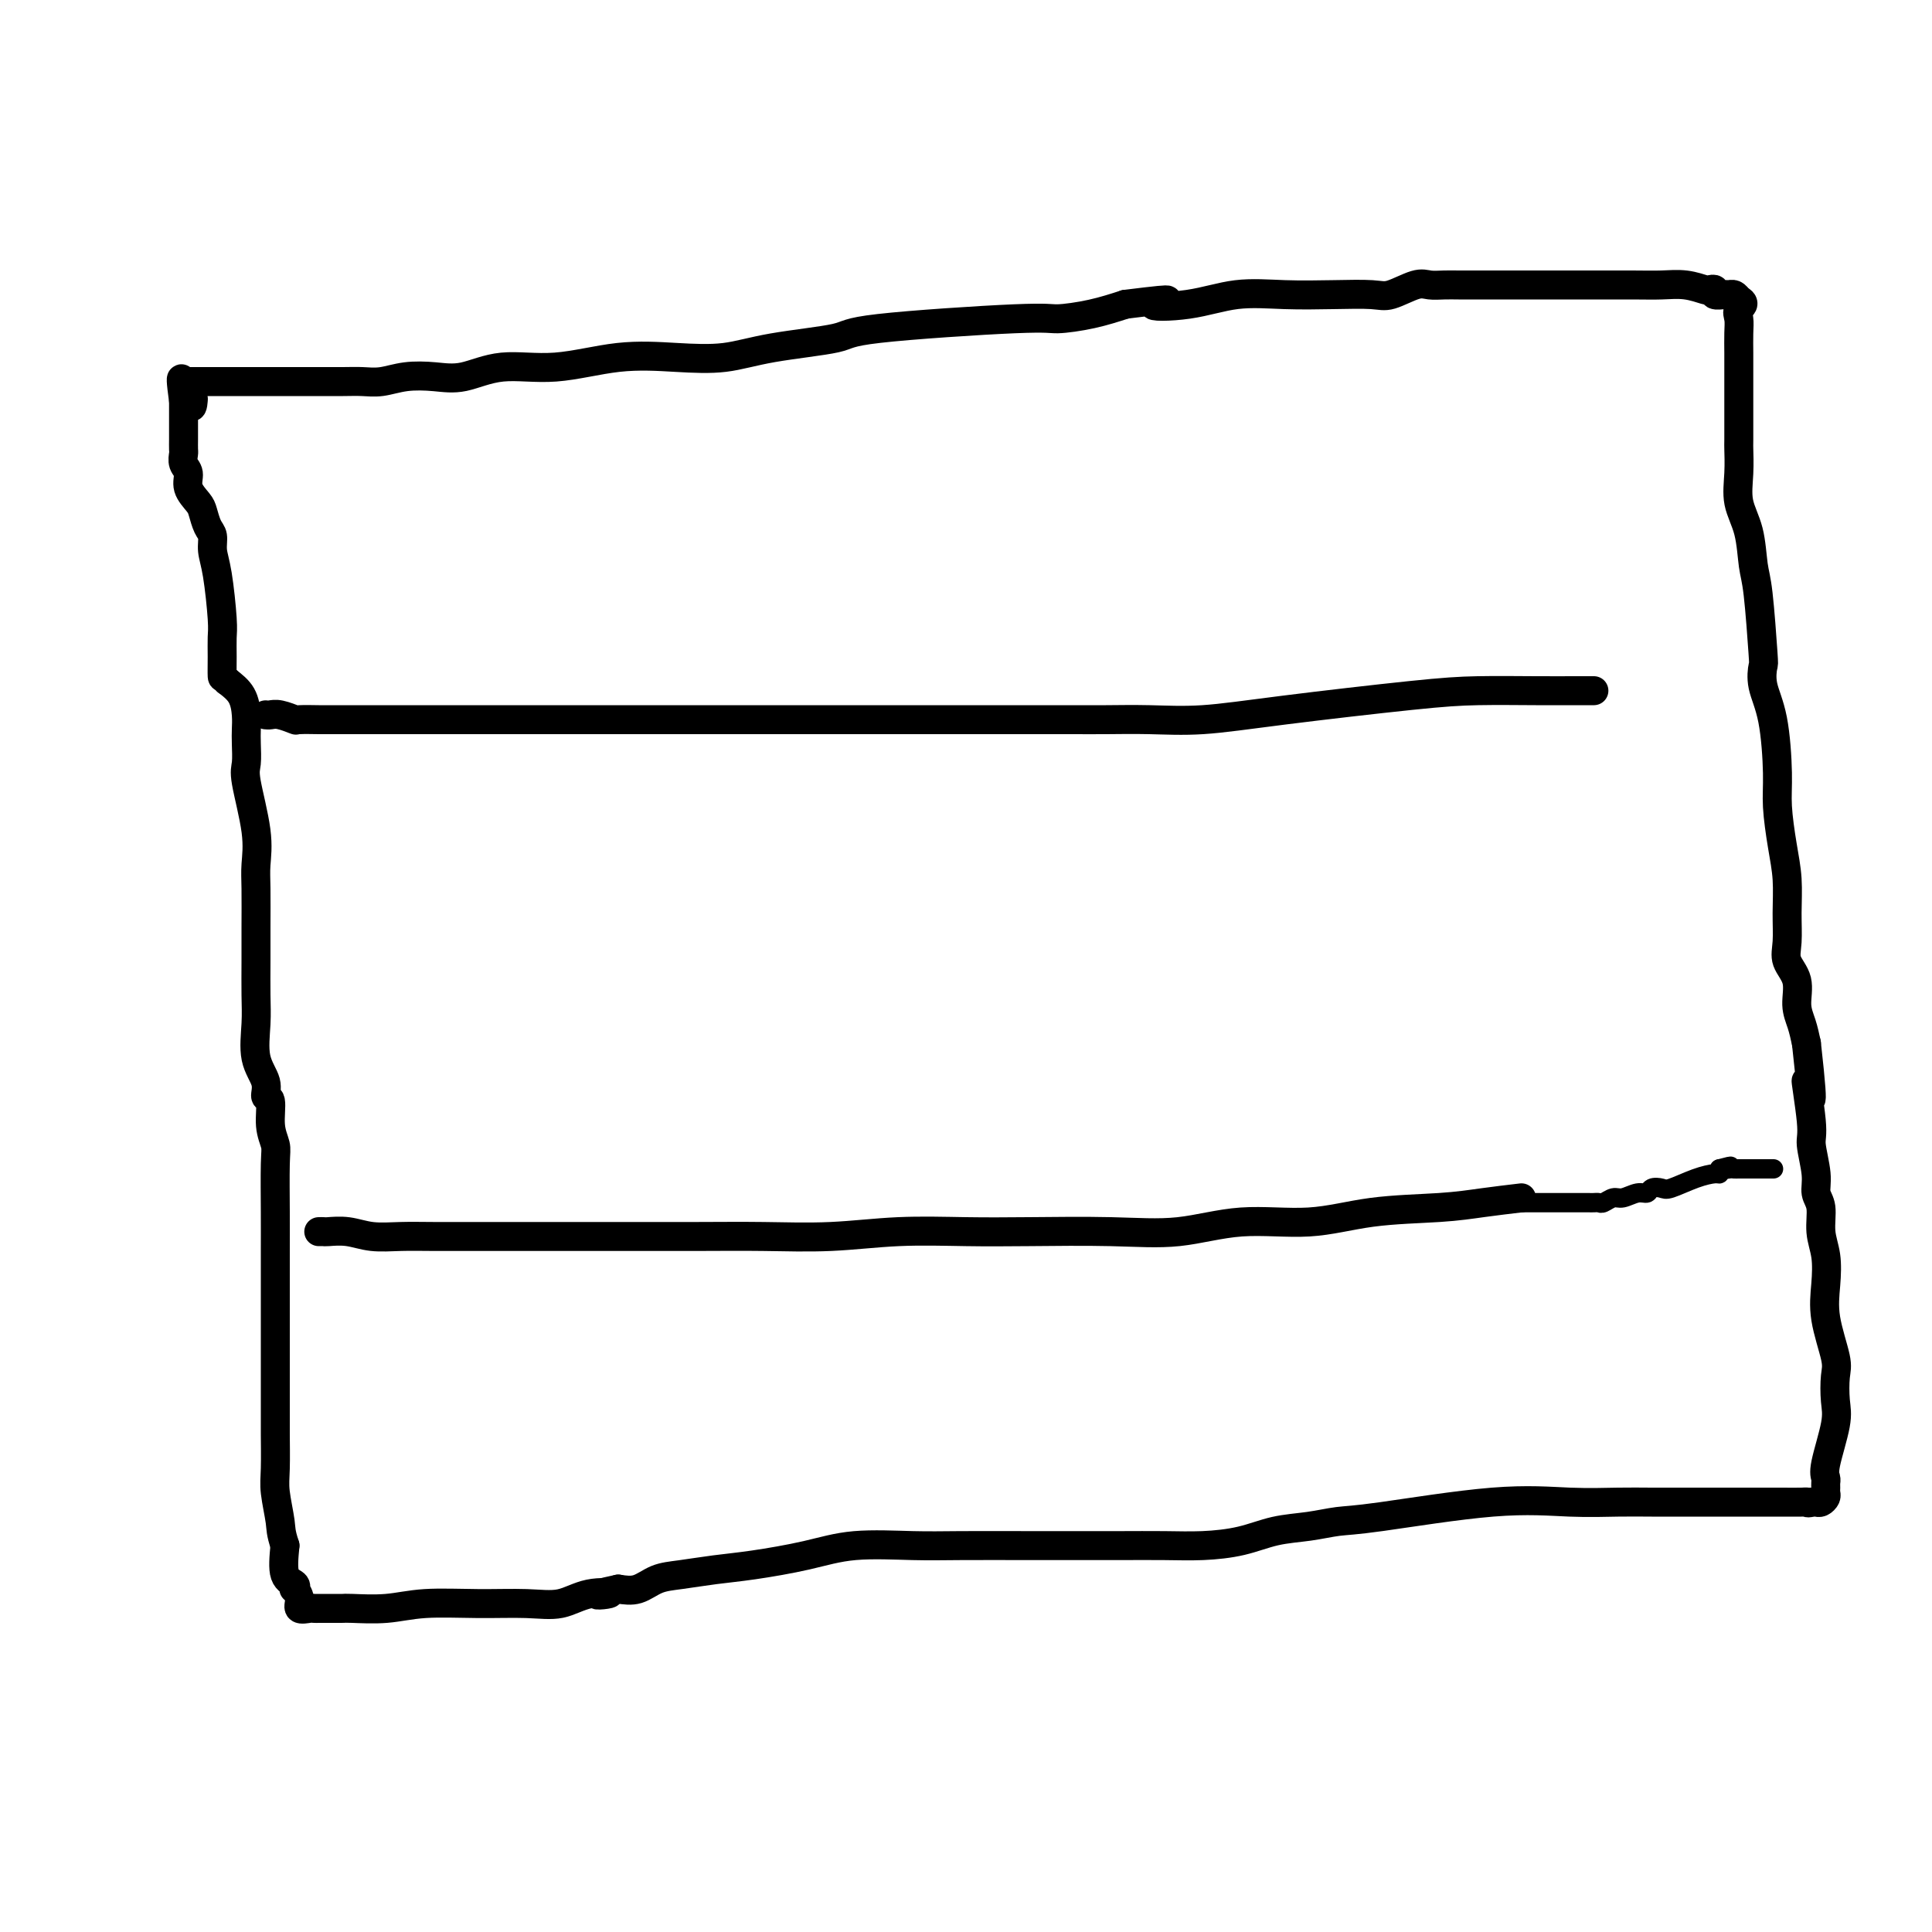 <svg viewBox='0 0 400 400' version='1.1' xmlns='http://www.w3.org/2000/svg' xmlns:xlink='http://www.w3.org/1999/xlink'><g fill='none' stroke='#000000' stroke-width='6' stroke-linecap='round' stroke-linejoin='round'><path d='M38,79c-0.038,-0.000 -0.076,-0.000 1,0c1.076,0.000 3.268,0.000 4,0c0.732,-0.000 0.006,-0.000 1,0c0.994,0.000 3.708,0.000 6,0c2.292,-0.000 4.164,-0.000 6,0c1.836,0.000 3.638,0.001 5,0c1.362,-0.001 2.284,-0.004 4,0c1.716,0.004 4.225,0.015 6,0c1.775,-0.015 2.814,-0.054 4,0c1.186,0.054 2.518,0.203 4,0c1.482,-0.203 3.114,-0.756 5,-1c1.886,-0.244 4.025,-0.178 6,0c1.975,0.178 3.784,0.468 6,0c2.216,-0.468 4.838,-1.693 8,-2c3.162,-0.307 6.865,0.304 11,0c4.135,-0.304 8.703,-1.524 13,-2c4.297,-0.476 8.325,-0.210 12,0c3.675,0.210 6.998,0.364 10,0c3.002,-0.364 5.682,-1.246 10,-2c4.318,-0.754 10.274,-1.381 13,-2c2.726,-0.619 2.222,-1.229 9,-2c6.778,-0.771 20.837,-1.701 28,-2c7.163,-0.299 7.428,0.035 9,0c1.572,-0.035 4.449,-0.439 7,-1c2.551,-0.561 4.775,-1.281 7,-2'/><path d='M233,63c13.903,-1.734 7.160,-0.570 6,0c-1.160,0.570 3.264,0.544 7,0c3.736,-0.544 6.784,-1.608 10,-2c3.216,-0.392 6.601,-0.113 10,0c3.399,0.113 6.811,0.058 10,0c3.189,-0.058 6.156,-0.121 8,0c1.844,0.121 2.566,0.425 4,0c1.434,-0.425 3.580,-1.578 5,-2c1.420,-0.422 2.114,-0.113 3,0c0.886,0.113 1.965,0.030 3,0c1.035,-0.030 2.025,-0.008 3,0c0.975,0.008 1.935,0.002 3,0c1.065,-0.002 2.236,-0.001 4,0c1.764,0.001 4.120,0.000 6,0c1.880,-0.000 3.285,0.000 5,0c1.715,-0.000 3.739,-0.001 5,0c1.261,0.001 1.760,0.004 4,0c2.240,-0.004 6.221,-0.015 9,0c2.779,0.015 4.357,0.056 6,0c1.643,-0.056 3.353,-0.207 5,0c1.647,0.207 3.233,0.773 4,1c0.767,0.227 0.716,0.113 1,0c0.284,-0.113 0.902,-0.227 1,0c0.098,0.227 -0.325,0.796 0,1c0.325,0.204 1.396,0.044 2,0c0.604,-0.044 0.739,0.026 1,0c0.261,-0.026 0.646,-0.150 1,0c0.354,0.150 0.677,0.575 1,1'/><path d='M360,62c1.702,0.830 0.456,1.404 0,2c-0.456,0.596 -0.122,1.213 0,2c0.122,0.787 0.033,1.743 0,3c-0.033,1.257 -0.009,2.813 0,4c0.009,1.187 0.002,2.004 0,3c-0.002,0.996 -0.001,2.169 0,3c0.001,0.831 0.000,1.319 0,2c-0.000,0.681 0.000,1.555 0,2c-0.000,0.445 -0.002,0.459 0,2c0.002,1.541 0.007,4.607 0,6c-0.007,1.393 -0.027,1.111 0,2c0.027,0.889 0.101,2.950 0,5c-0.101,2.050 -0.377,4.091 0,6c0.377,1.909 1.408,3.686 2,6c0.592,2.314 0.745,5.167 1,7c0.255,1.833 0.611,2.648 1,6c0.389,3.352 0.812,9.242 1,12c0.188,2.758 0.141,2.383 0,3c-0.141,0.617 -0.375,2.225 0,4c0.375,1.775 1.358,3.718 2,7c0.642,3.282 0.942,7.902 1,11c0.058,3.098 -0.128,4.674 0,7c0.128,2.326 0.568,5.402 1,8c0.432,2.598 0.856,4.717 1,7c0.144,2.283 0.010,4.729 0,7c-0.010,2.271 0.105,4.368 0,6c-0.105,1.632 -0.432,2.799 0,4c0.432,1.201 1.621,2.435 2,4c0.379,1.565 -0.052,3.460 0,5c0.052,1.540 0.586,2.726 1,4c0.414,1.274 0.707,2.637 1,4'/><path d='M374,216c2.100,18.712 0.351,9.493 0,8c-0.351,-1.493 0.694,4.742 1,8c0.306,3.258 -0.129,3.539 0,5c0.129,1.461 0.823,4.101 1,6c0.177,1.899 -0.162,3.059 0,4c0.162,0.941 0.826,1.665 1,3c0.174,1.335 -0.142,3.281 0,5c0.142,1.719 0.742,3.210 1,5c0.258,1.790 0.174,3.879 0,6c-0.174,2.121 -0.437,4.275 0,7c0.437,2.725 1.574,6.022 2,8c0.426,1.978 0.142,2.638 0,4c-0.142,1.362 -0.143,3.426 0,5c0.143,1.574 0.431,2.659 0,5c-0.431,2.341 -1.580,5.937 -2,8c-0.420,2.063 -0.112,2.594 0,3c0.112,0.406 0.027,0.687 0,1c-0.027,0.313 0.004,0.658 0,1c-0.004,0.342 -0.042,0.680 0,1c0.042,0.320 0.166,0.622 0,1c-0.166,0.378 -0.622,0.833 -1,1c-0.378,0.167 -0.680,0.048 -1,0c-0.320,-0.048 -0.660,-0.024 -1,0'/><path d='M375,311c-0.691,0.309 -0.917,0.083 -1,0c-0.083,-0.083 -0.023,-0.022 -1,0c-0.977,0.022 -2.992,0.006 -4,0c-1.008,-0.006 -1.009,-0.002 -2,0c-0.991,0.002 -2.971,0.000 -5,0c-2.029,-0.000 -4.108,0.001 -6,0c-1.892,-0.001 -3.596,-0.003 -6,0c-2.404,0.003 -5.507,0.011 -8,0c-2.493,-0.011 -4.377,-0.042 -7,0c-2.623,0.042 -5.984,0.158 -10,0c-4.016,-0.158 -8.687,-0.590 -16,0c-7.313,0.590 -17.268,2.203 -23,3c-5.732,0.797 -7.241,0.778 -9,1c-1.759,0.222 -3.769,0.687 -6,1c-2.231,0.313 -4.685,0.476 -7,1c-2.315,0.524 -4.491,1.408 -7,2c-2.509,0.592 -5.349,0.891 -8,1c-2.651,0.109 -5.112,0.029 -8,0c-2.888,-0.029 -6.202,-0.007 -9,0c-2.798,0.007 -5.081,0.000 -8,0c-2.919,-0.000 -6.473,0.006 -11,0c-4.527,-0.006 -10.025,-0.023 -14,0c-3.975,0.023 -6.427,0.086 -10,0c-3.573,-0.086 -8.268,-0.321 -12,0c-3.732,0.321 -6.500,1.198 -10,2c-3.500,0.802 -7.730,1.529 -11,2c-3.270,0.471 -5.578,0.687 -8,1c-2.422,0.313 -4.959,0.723 -7,1c-2.041,0.277 -3.588,0.421 -5,1c-1.412,0.579 -2.689,1.594 -4,2c-1.311,0.406 -2.655,0.203 -4,0'/><path d='M128,329c-7.866,1.651 -3.032,1.280 -2,1c1.032,-0.280 -1.737,-0.468 -4,0c-2.263,0.468 -4.020,1.593 -6,2c-1.980,0.407 -4.183,0.095 -7,0c-2.817,-0.095 -6.246,0.027 -10,0c-3.754,-0.027 -7.831,-0.203 -11,0c-3.169,0.203 -5.430,0.787 -8,1c-2.570,0.213 -5.448,0.057 -7,0c-1.552,-0.057 -1.778,-0.015 -2,0c-0.222,0.015 -0.441,0.004 -1,0c-0.559,-0.004 -1.458,-0.002 -2,0c-0.542,0.002 -0.727,0.002 -1,0c-0.273,-0.002 -0.632,-0.006 -1,0c-0.368,0.006 -0.743,0.022 -1,0c-0.257,-0.022 -0.395,-0.082 -1,0c-0.605,0.082 -1.677,0.306 -2,0c-0.323,-0.306 0.102,-1.143 0,-2c-0.102,-0.857 -0.732,-1.735 -1,-2c-0.268,-0.265 -0.175,0.084 0,0c0.175,-0.084 0.432,-0.599 0,-1c-0.432,-0.401 -1.552,-0.686 -2,-2c-0.448,-1.314 -0.224,-3.657 0,-6'/><path d='M59,320c-0.939,-2.833 -0.788,-3.415 -1,-5c-0.212,-1.585 -0.789,-4.173 -1,-6c-0.211,-1.827 -0.057,-2.893 0,-5c0.057,-2.107 0.015,-5.256 0,-7c-0.015,-1.744 -0.004,-2.082 0,-4c0.004,-1.918 0.001,-5.417 0,-8c-0.001,-2.583 -0.001,-4.250 0,-7c0.001,-2.750 0.001,-6.584 0,-10c-0.001,-3.416 -0.004,-6.414 0,-9c0.004,-2.586 0.016,-4.760 0,-8c-0.016,-3.240 -0.061,-7.546 0,-10c0.061,-2.454 0.229,-3.058 0,-4c-0.229,-0.942 -0.853,-2.223 -1,-4c-0.147,-1.777 0.185,-4.049 0,-5c-0.185,-0.951 -0.887,-0.579 -1,-1c-0.113,-0.421 0.362,-1.633 0,-3c-0.362,-1.367 -1.561,-2.890 -2,-5c-0.439,-2.110 -0.117,-4.809 0,-7c0.117,-2.191 0.031,-3.876 0,-6c-0.031,-2.124 -0.006,-4.688 0,-7c0.006,-2.312 -0.006,-4.374 0,-7c0.006,-2.626 0.030,-5.818 0,-8c-0.030,-2.182 -0.113,-3.354 0,-5c0.113,-1.646 0.422,-3.767 0,-7c-0.422,-3.233 -1.577,-7.578 -2,-10c-0.423,-2.422 -0.115,-2.921 0,-4c0.115,-1.079 0.036,-2.740 0,-4c-0.036,-1.260 -0.030,-2.121 0,-3c0.030,-0.879 0.085,-1.775 0,-3c-0.085,-1.225 -0.310,-2.779 -1,-4c-0.690,-1.221 -1.845,-2.111 -3,-3'/><path d='M47,141c-0.846,-1.123 -0.961,-0.432 -1,-1c-0.039,-0.568 -0.000,-2.395 0,-4c0.000,-1.605 -0.038,-2.986 0,-4c0.038,-1.014 0.151,-1.660 0,-4c-0.151,-2.340 -0.566,-6.374 -1,-9c-0.434,-2.626 -0.889,-3.843 -1,-5c-0.111,-1.157 0.120,-2.252 0,-3c-0.120,-0.748 -0.591,-1.149 -1,-2c-0.409,-0.851 -0.754,-2.153 -1,-3c-0.246,-0.847 -0.392,-1.239 -1,-2c-0.608,-0.761 -1.680,-1.891 -2,-3c-0.320,-1.109 0.110,-2.198 0,-3c-0.110,-0.802 -0.762,-1.316 -1,-2c-0.238,-0.684 -0.064,-1.536 0,-2c0.064,-0.464 0.017,-0.539 0,-1c-0.017,-0.461 -0.005,-1.307 0,-2c0.005,-0.693 0.001,-1.232 0,-2c-0.001,-0.768 -0.000,-1.765 0,-2c0.000,-0.235 0.000,0.291 0,0c-0.000,-0.291 -0.000,-1.397 0,-2c0.000,-0.603 0.000,-0.701 0,-1c-0.000,-0.299 -0.000,-0.800 0,-1c0.000,-0.200 0.000,-0.100 0,0'/><path d='M38,83c-1.226,-8.976 0.208,-2.417 1,0c0.792,2.417 0.940,0.690 1,0c0.060,-0.690 0.030,-0.345 0,0'/><path d='M55,148c0.287,0.030 0.575,0.061 1,0c0.425,-0.061 0.988,-0.212 2,0c1.012,0.212 2.473,0.789 3,1c0.527,0.211 0.119,0.057 1,0c0.881,-0.057 3.051,-0.015 4,0c0.949,0.015 0.676,0.004 5,0c4.324,-0.004 13.245,-0.001 23,0c9.755,0.001 20.345,0.000 31,0c10.655,-0.000 21.373,-0.000 31,0c9.627,0.000 18.161,0.000 26,0c7.839,-0.000 14.984,-0.000 20,0c5.016,0.000 7.903,0.001 11,0c3.097,-0.001 6.404,-0.005 9,0c2.596,0.005 4.480,0.019 7,0c2.520,-0.019 5.676,-0.072 9,0c3.324,0.072 6.816,0.268 11,0c4.184,-0.268 9.060,-1.000 17,-2c7.940,-1.000 18.943,-2.268 26,-3c7.057,-0.732 10.168,-0.928 14,-1c3.832,-0.072 8.386,-0.019 12,0c3.614,0.019 6.288,0.005 8,0c1.712,-0.005 2.461,-0.001 3,0c0.539,0.001 0.868,0.000 1,0c0.132,-0.000 0.066,-0.000 0,0'/><path d='M66,255c0.400,-0.008 0.801,-0.016 1,0c0.199,0.016 0.198,0.057 1,0c0.802,-0.057 2.408,-0.211 4,0c1.592,0.211 3.169,0.789 5,1c1.831,0.211 3.915,0.057 6,0c2.085,-0.057 4.172,-0.015 7,0c2.828,0.015 6.397,0.004 10,0c3.603,-0.004 7.241,-0.001 11,0c3.759,0.001 7.640,0.001 10,0c2.360,-0.001 3.198,-0.004 7,0c3.802,0.004 10.568,0.015 16,0c5.432,-0.015 9.532,-0.056 14,0c4.468,0.056 9.305,0.211 14,0c4.695,-0.211 9.247,-0.786 14,-1c4.753,-0.214 9.706,-0.065 14,0c4.294,0.065 7.928,0.047 13,0c5.072,-0.047 11.581,-0.125 17,0c5.419,0.125 9.749,0.451 14,0c4.251,-0.451 8.423,-1.679 13,-2c4.577,-0.321 9.558,0.265 14,0c4.442,-0.265 8.345,-1.380 13,-2c4.655,-0.620 10.061,-0.744 14,-1c3.939,-0.256 6.411,-0.645 9,-1c2.589,-0.355 5.294,-0.678 8,-1'/></g>
<g fill='none' stroke='#000000' stroke-width='4' stroke-linecap='round' stroke-linejoin='round'><path d='M315,249c0.474,-0.000 0.947,-0.000 2,0c1.053,0.000 2.685,0.000 3,0c0.315,-0.000 -0.687,-0.000 0,0c0.687,0.000 3.063,0.000 4,0c0.937,-0.000 0.436,-0.000 1,0c0.564,0.000 2.192,0.001 3,0c0.808,-0.001 0.797,-0.004 1,0c0.203,0.004 0.620,0.016 1,0c0.380,-0.016 0.724,-0.061 1,0c0.276,0.061 0.484,0.228 1,0c0.516,-0.228 1.342,-0.849 2,-1c0.658,-0.151 1.150,0.169 2,0c0.850,-0.169 2.060,-0.828 3,-1c0.940,-0.172 1.612,0.144 2,0c0.388,-0.144 0.493,-0.746 1,-1c0.507,-0.254 1.418,-0.158 2,0c0.582,0.158 0.836,0.379 2,0c1.164,-0.379 3.240,-1.359 5,-2c1.760,-0.641 3.205,-0.942 4,-1c0.795,-0.058 0.942,0.126 1,0c0.058,-0.126 0.029,-0.563 0,-1'/><path d='M356,242c4.046,-1.083 1.661,-0.290 1,0c-0.661,0.290 0.400,0.078 1,0c0.600,-0.078 0.738,-0.021 1,0c0.262,0.021 0.649,0.006 1,0c0.351,-0.006 0.668,-0.001 1,0c0.332,0.001 0.679,0.000 1,0c0.321,-0.000 0.615,-0.000 1,0c0.385,0.000 0.860,0.000 1,0c0.140,-0.000 -0.055,-0.000 0,0c0.055,0.000 0.361,0.000 1,0c0.639,-0.000 1.611,-0.000 2,0c0.389,0.000 0.194,0.000 0,0'/></g>
</svg>